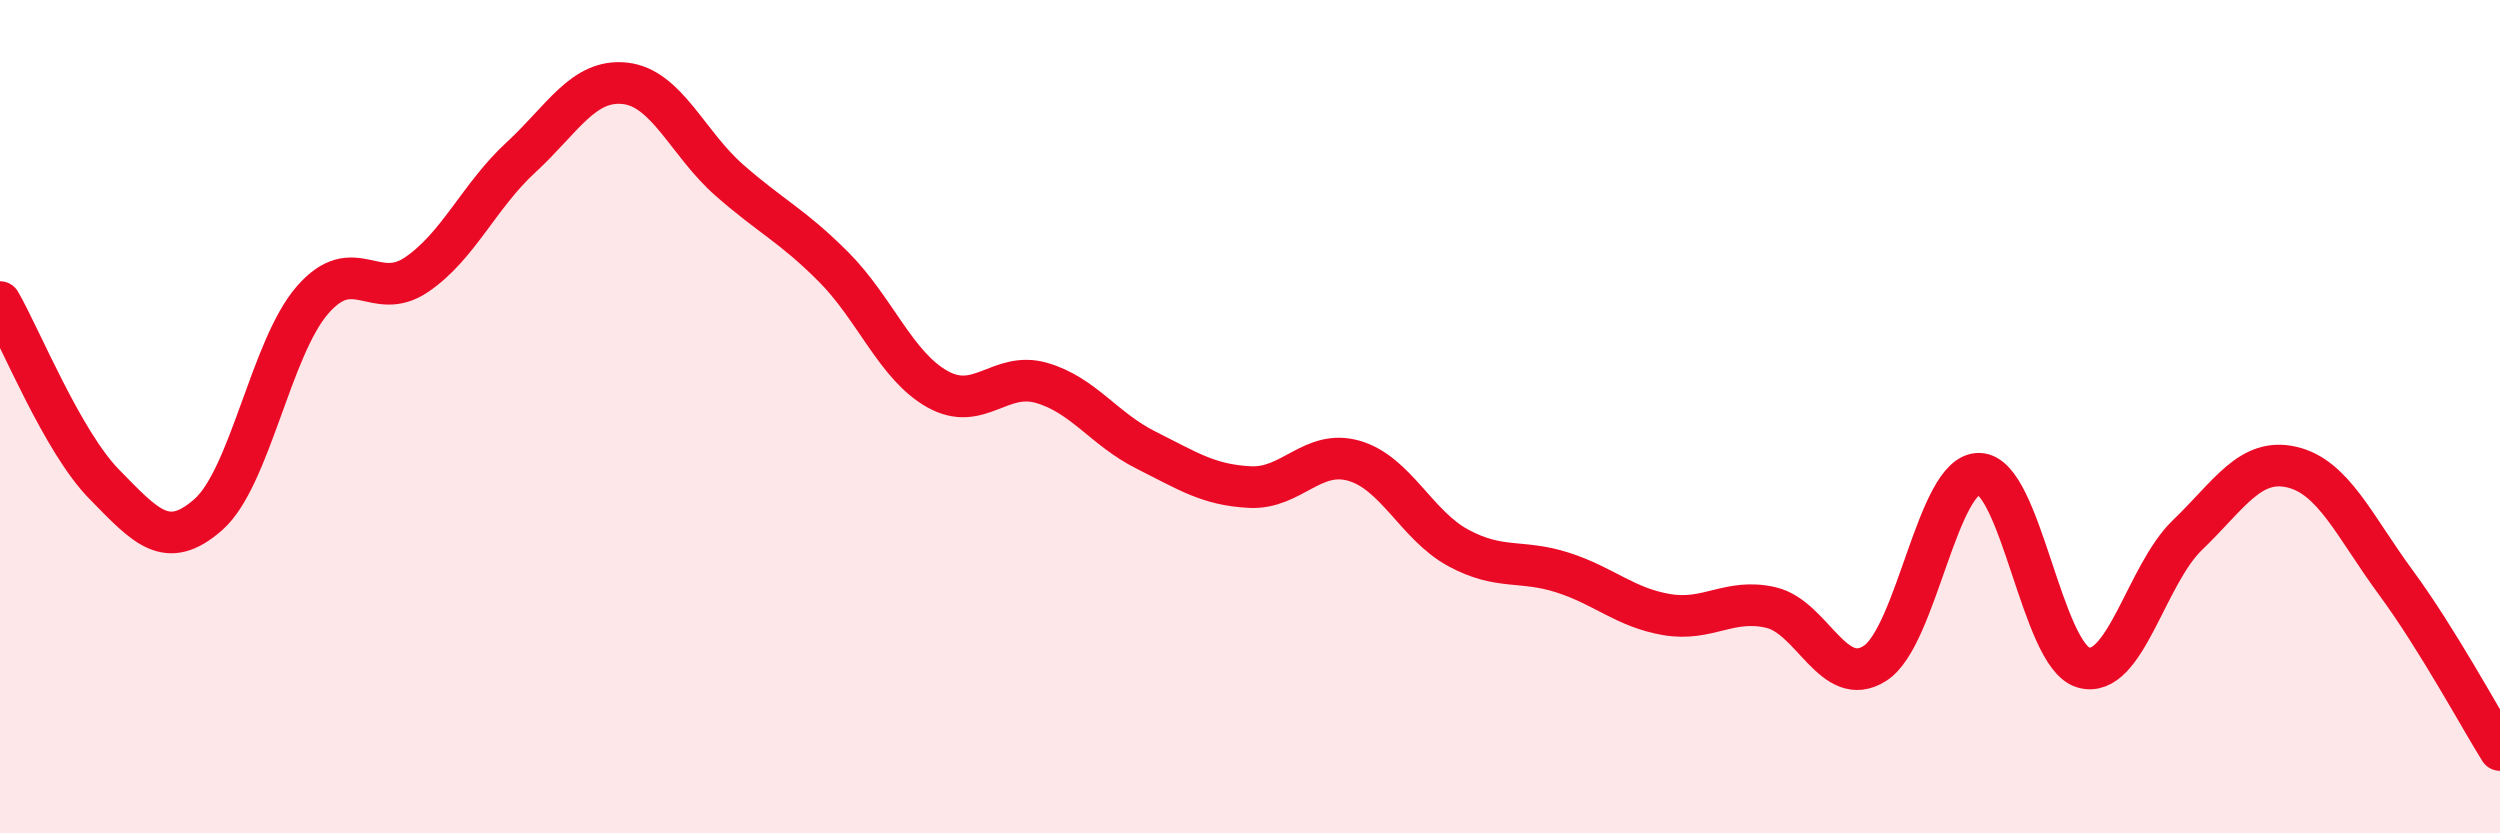 
    <svg width="60" height="20" viewBox="0 0 60 20" xmlns="http://www.w3.org/2000/svg">
      <path
        d="M 0,7.25 C 0.5,8.12 1.5,10.6 2.5,11.62 C 3.5,12.64 4,13.23 5,12.35 C 6,11.47 6.5,8.35 7.5,7.2 C 8.5,6.05 9,7.27 10,6.59 C 11,5.91 11.5,4.7 12.5,3.78 C 13.5,2.86 14,1.89 15,2 C 16,2.11 16.5,3.44 17.5,4.32 C 18.5,5.2 19,5.4 20,6.4 C 21,7.4 21.5,8.78 22.5,9.34 C 23.5,9.9 24,8.9 25,9.19 C 26,9.48 26.5,10.3 27.5,10.8 C 28.5,11.3 29,11.64 30,11.69 C 31,11.74 31.5,10.77 32.5,11.06 C 33.5,11.35 34,12.61 35,13.15 C 36,13.69 36.5,13.42 37.5,13.74 C 38.5,14.06 39,14.58 40,14.75 C 41,14.92 41.5,14.35 42.5,14.58 C 43.5,14.81 44,16.56 45,15.92 C 46,15.28 46.5,11.35 47.5,11.37 C 48.5,11.39 49,15.73 50,16.02 C 51,16.31 51.5,13.8 52.5,12.84 C 53.5,11.88 54,10.98 55,11.21 C 56,11.44 56.5,12.62 57.5,13.98 C 58.5,15.34 59.5,17.2 60,18L60 20L0 20Z"
        fill="#EB0A25"
        opacity="0.1"
        stroke-linecap="round"
        stroke-linejoin="round"
      />
      <path
        d="M 0,7.25 C 0.5,8.12 1.5,10.6 2.5,11.62 C 3.5,12.64 4,13.23 5,12.35 C 6,11.47 6.5,8.35 7.5,7.2 C 8.5,6.05 9,7.27 10,6.59 C 11,5.91 11.5,4.7 12.5,3.78 C 13.5,2.86 14,1.89 15,2 C 16,2.11 16.5,3.44 17.5,4.32 C 18.5,5.2 19,5.4 20,6.4 C 21,7.4 21.5,8.78 22.5,9.34 C 23.5,9.9 24,8.9 25,9.19 C 26,9.48 26.5,10.3 27.5,10.8 C 28.5,11.3 29,11.64 30,11.69 C 31,11.74 31.5,10.77 32.5,11.06 C 33.5,11.35 34,12.61 35,13.15 C 36,13.69 36.5,13.42 37.5,13.74 C 38.5,14.06 39,14.58 40,14.75 C 41,14.92 41.5,14.35 42.5,14.58 C 43.5,14.81 44,16.56 45,15.92 C 46,15.28 46.5,11.35 47.5,11.37 C 48.5,11.39 49,15.73 50,16.02 C 51,16.31 51.5,13.8 52.5,12.84 C 53.5,11.88 54,10.98 55,11.21 C 56,11.44 56.5,12.62 57.5,13.98 C 58.5,15.34 59.5,17.2 60,18"
        stroke="#EB0A25"
        stroke-width="1"
        fill="none"
        stroke-linecap="round"
        stroke-linejoin="round"
      />
    </svg>
  